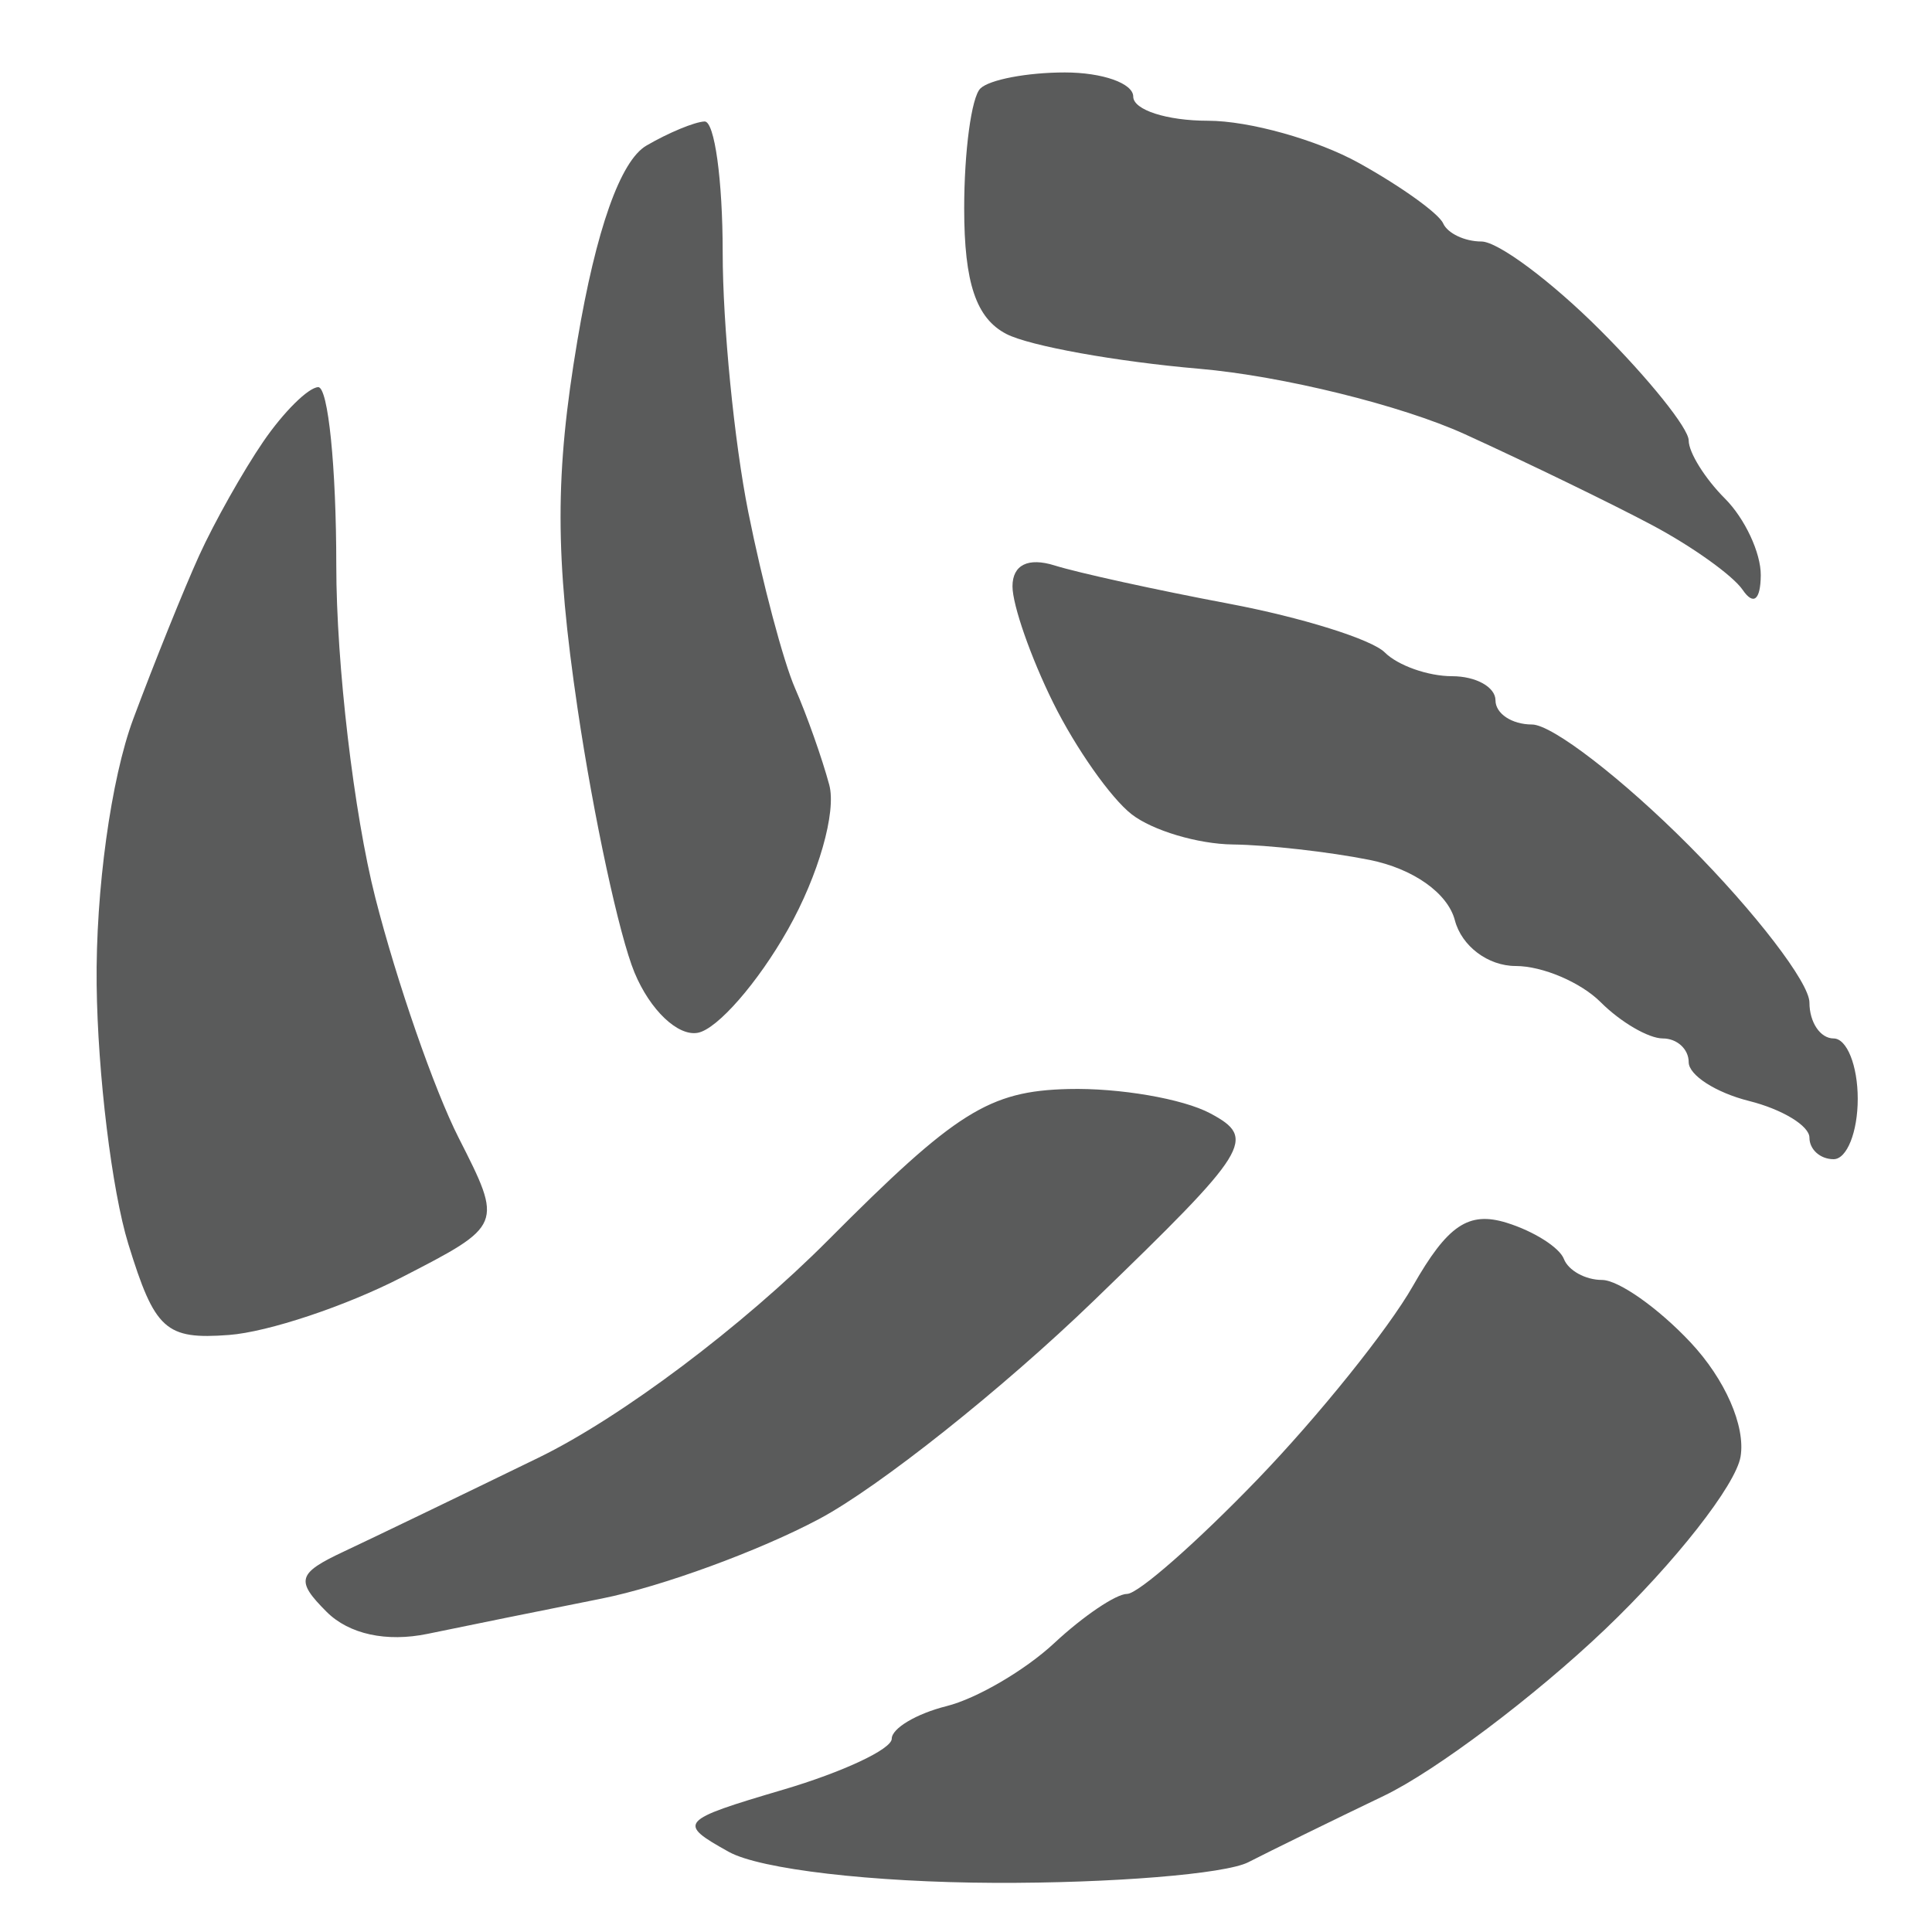 <svg width="80" height="80" viewBox="0 0 80 80" fill="none" xmlns="http://www.w3.org/2000/svg">
<path fill-rule="evenodd" clip-rule="evenodd" d="M40.592 3.667C40.225 4.033 39.925 6.268 39.925 8.631C39.925 11.715 40.42 13.184 41.675 13.831C42.638 14.327 46.231 14.974 49.661 15.27C53.09 15.566 58.04 16.786 60.661 17.981C63.281 19.177 66.775 20.873 68.425 21.752C70.075 22.631 71.756 23.833 72.16 24.425C72.609 25.082 72.9 24.848 72.91 23.821C72.918 22.898 72.25 21.468 71.425 20.643C70.6 19.818 69.925 18.736 69.925 18.238C69.925 17.74 68.275 15.683 66.258 13.667C64.242 11.65 62.029 10 61.342 10C60.654 10 59.942 9.663 59.758 9.25C59.575 8.837 58.006 7.712 56.271 6.75C54.536 5.788 51.723 5 50.021 5C48.318 5 46.925 4.55 46.925 4C46.925 3.45 45.65 3 44.092 3C42.533 3 40.958 3.3 40.592 3.667ZM26.766 6.029C25.691 6.657 24.684 9.5 23.909 14.097C22.977 19.622 22.979 23.005 23.917 29.348C24.581 33.832 25.641 38.748 26.274 40.273C26.919 41.827 28.073 42.923 28.898 42.765C29.708 42.61 31.385 40.687 32.624 38.492C33.89 36.249 34.641 33.623 34.338 32.5C34.042 31.4 33.404 29.6 32.922 28.5C32.439 27.4 31.567 24.115 30.984 21.201C30.402 18.286 29.925 13.449 29.925 10.451C29.925 7.453 29.588 5.014 29.175 5.03C28.762 5.047 27.678 5.497 26.766 6.029ZM10.905 18.281C10.069 19.502 8.874 21.625 8.248 23C7.623 24.375 6.394 27.422 5.518 29.77C4.597 32.239 3.957 36.88 4.002 40.77C4.044 44.472 4.633 49.3 5.31 51.5C6.41 55.072 6.856 55.476 9.483 55.278C11.101 55.156 14.316 54.084 16.628 52.895C20.83 50.734 20.83 50.734 18.993 47.117C17.982 45.128 16.428 40.651 15.54 37.169C14.652 33.687 13.925 27.5 13.925 23.419C13.925 19.339 13.588 16.014 13.175 16.031C12.762 16.049 11.741 17.061 10.905 18.281ZM41.925 24.279C41.925 25.057 42.683 27.224 43.609 29.096C44.535 30.968 45.997 33.048 46.859 33.718C47.72 34.388 49.606 34.951 51.05 34.968C52.494 34.986 55.041 35.273 56.711 35.607C58.518 35.969 59.948 36.981 60.243 38.107C60.523 39.177 61.617 40 62.76 40C63.872 40 65.457 40.675 66.282 41.5C67.107 42.325 68.264 43 68.854 43C69.443 43 69.925 43.441 69.925 43.981C69.925 44.52 71.05 45.244 72.425 45.589C73.8 45.934 74.925 46.618 74.925 47.108C74.925 47.599 75.375 48 75.925 48C76.475 48 76.925 46.875 76.925 45.5C76.925 44.125 76.475 43 75.925 43C75.375 43 74.925 42.331 74.925 41.513C74.925 40.695 72.681 37.77 69.938 35.013C67.195 32.256 64.27 30 63.438 30C62.606 30 61.925 29.55 61.925 29C61.925 28.45 61.115 28 60.125 28C59.135 28 57.882 27.557 57.34 27.015C56.798 26.473 53.896 25.565 50.89 24.998C47.884 24.431 44.638 23.718 43.675 23.416C42.574 23.069 41.925 23.389 41.925 24.279ZM34.299 51.344C30.735 54.926 25.717 58.696 22.299 60.36C19.068 61.933 15.441 63.681 14.239 64.245C12.313 65.148 12.228 65.446 13.525 66.743C14.453 67.67 16.004 68.007 17.712 67.653C19.204 67.343 22.45 66.685 24.925 66.191C27.4 65.697 31.449 64.214 33.922 62.896C36.396 61.578 41.515 57.509 45.298 53.853C51.761 47.607 52.052 47.138 50.117 46.103C48.984 45.496 46.339 45.042 44.241 45.094C40.951 45.176 39.581 46.037 34.299 51.344ZM58.505 53.251C57.488 55.038 54.595 58.638 52.078 61.25C49.56 63.862 47.127 66 46.671 66C46.215 66 44.857 66.917 43.653 68.039C42.45 69.16 40.443 70.334 39.195 70.647C37.946 70.96 36.925 71.568 36.925 71.998C36.925 72.428 34.902 73.377 32.429 74.107C28.118 75.38 28.026 75.485 30.179 76.682C31.478 77.403 36.121 77.944 41.189 77.965C46.009 77.984 50.734 77.6 51.689 77.111C52.644 76.622 55.171 75.384 57.304 74.361C59.438 73.337 63.555 70.239 66.453 67.476C69.351 64.713 71.881 61.489 72.074 60.311C72.281 59.047 71.431 57.11 70.001 55.585C68.667 54.163 67.017 53 66.334 53C65.651 53 64.942 52.609 64.758 52.132C64.575 51.655 63.509 50.98 62.39 50.633C60.811 50.143 59.941 50.729 58.505 53.251Z" fill="#5A5B5B"/>
</svg>

